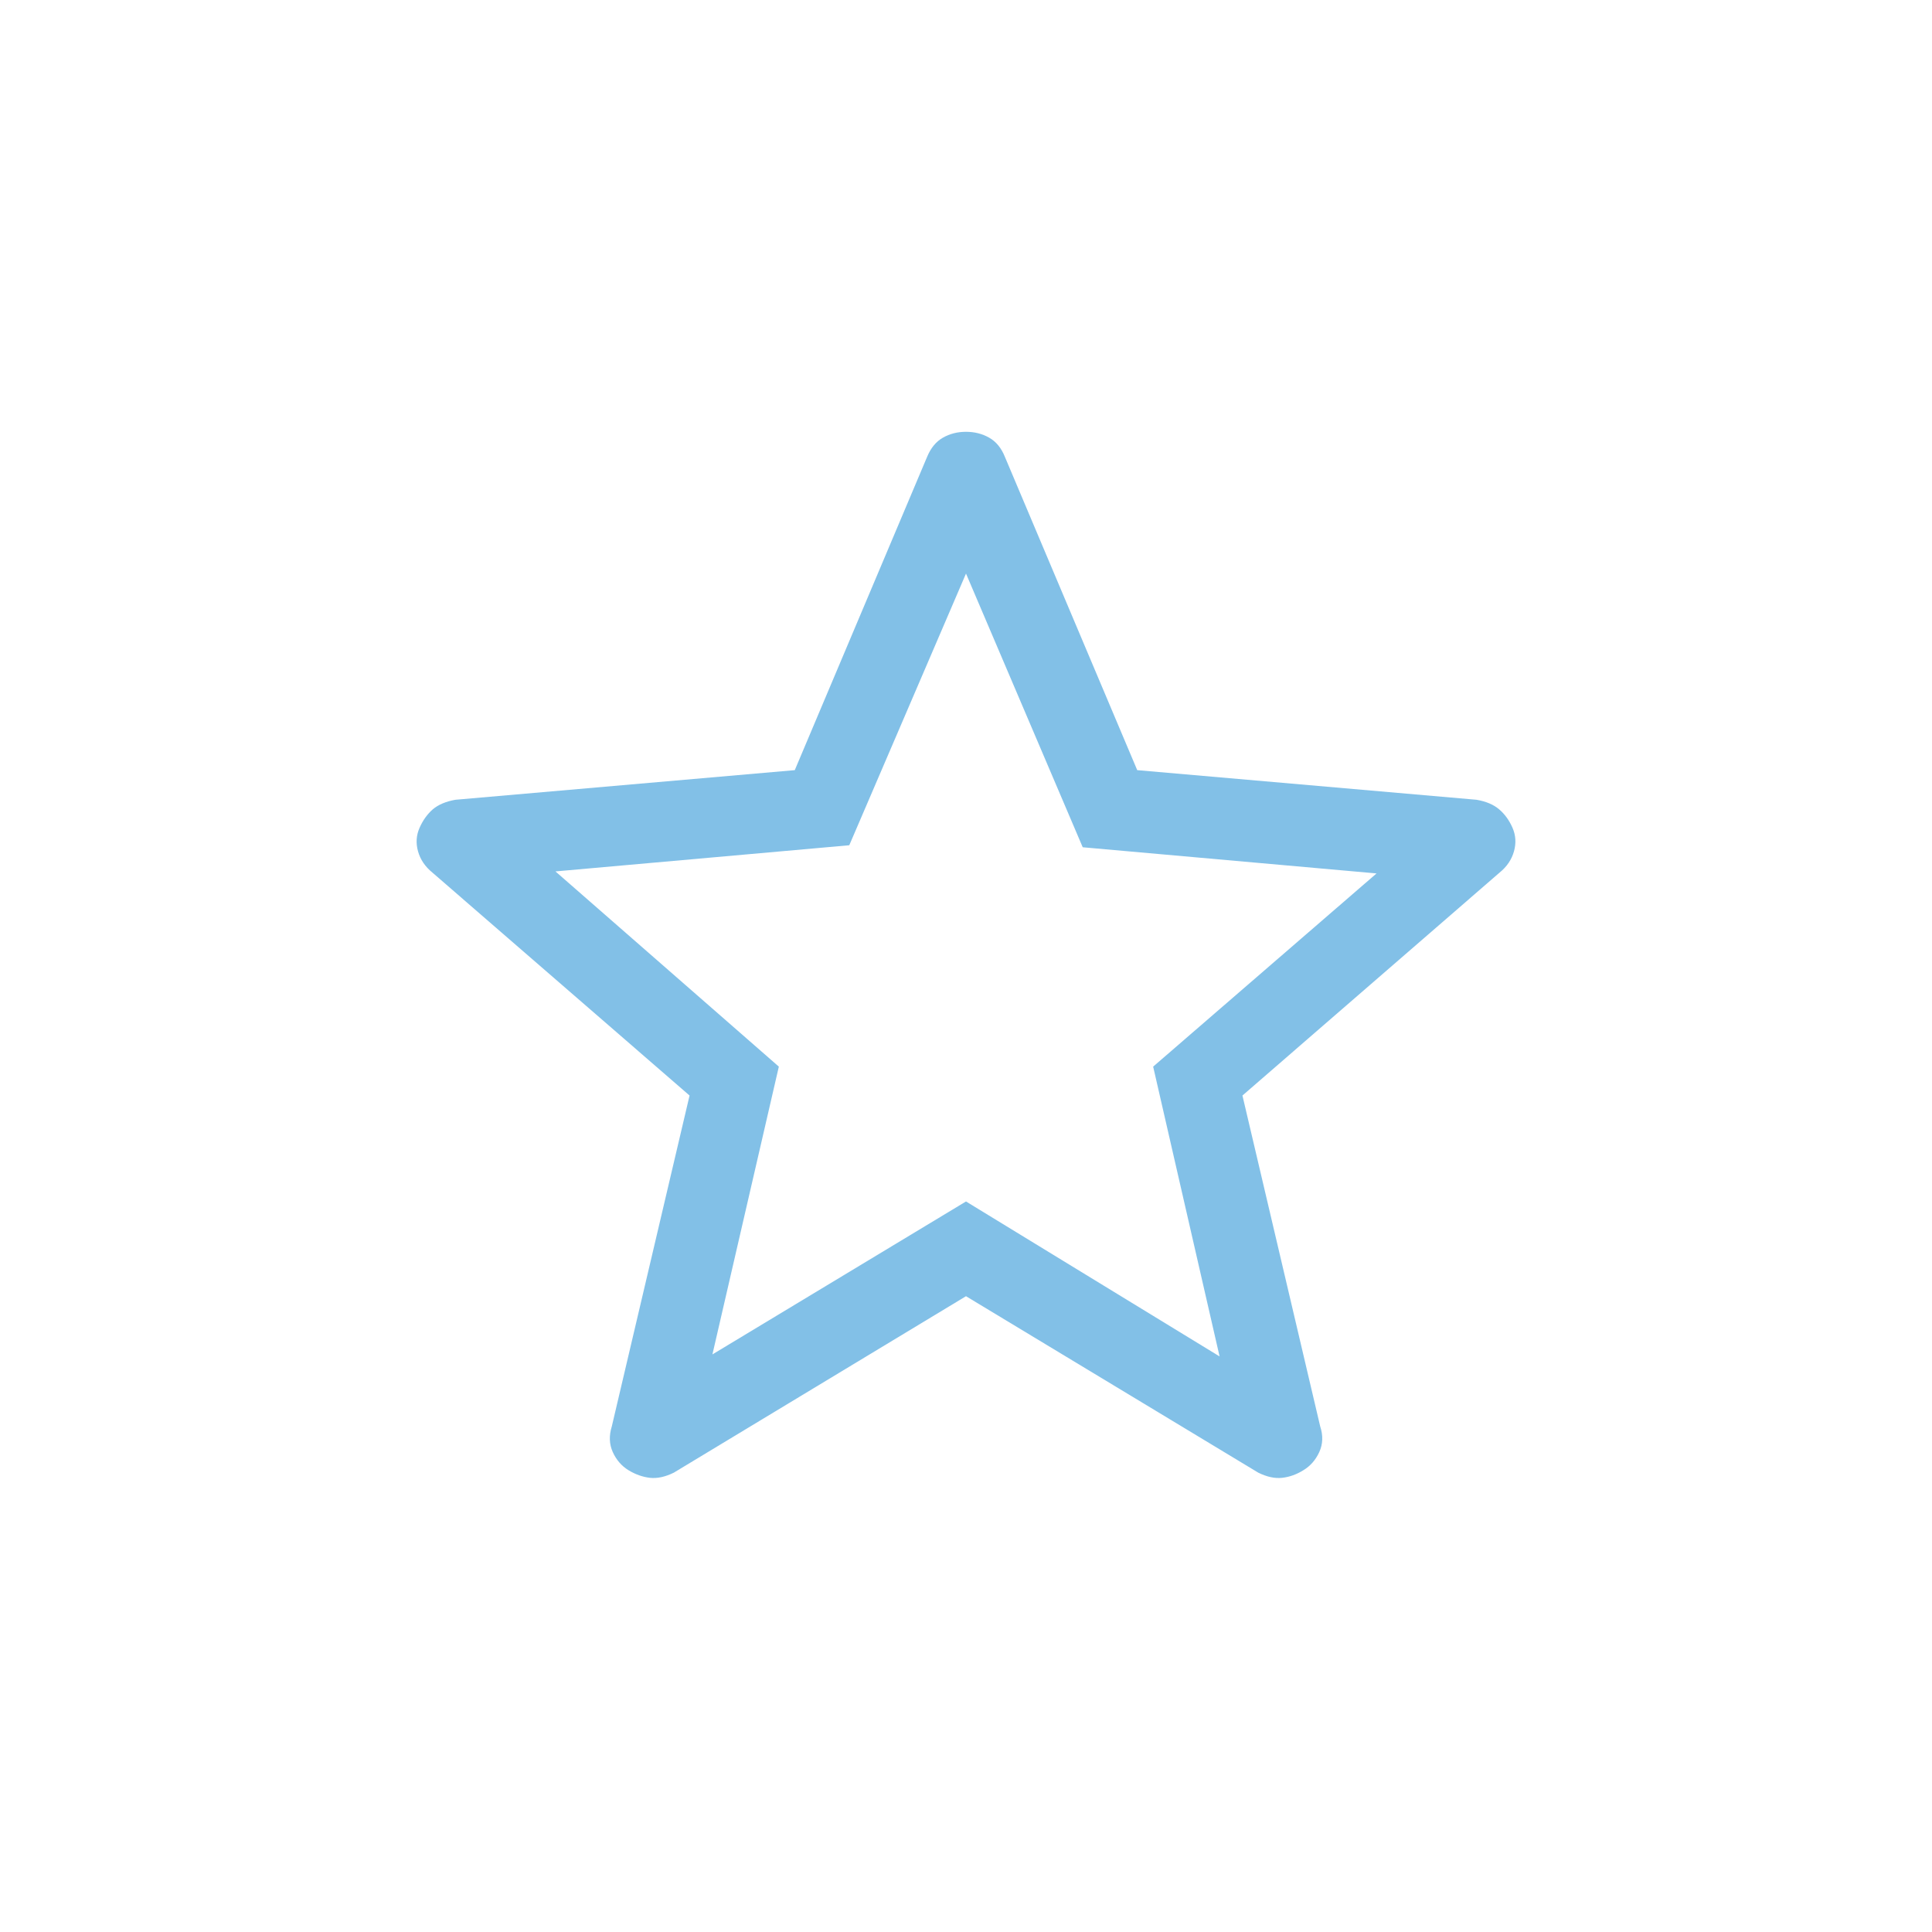 <?xml version="1.0" encoding="UTF-8"?> <svg xmlns="http://www.w3.org/2000/svg" width="142" height="142" viewBox="0 0 142 142" fill="none"><path d="M52.362 99.548L71 88.307L89.638 99.696L84.756 78.396L101.175 64.196L79.579 62.273L71 42.157L62.421 62.125L40.825 64.048L57.244 78.396L52.362 99.548ZM71 95.27L49.523 108.24C48.891 108.551 48.306 108.678 47.765 108.618C47.229 108.555 46.706 108.37 46.197 108.062C45.685 107.747 45.298 107.301 45.038 106.725C44.777 106.149 44.754 105.52 44.967 104.838L50.682 80.52L31.778 64.131C31.246 63.697 30.895 63.178 30.725 62.575C30.556 61.971 30.593 61.394 30.838 60.841C31.082 60.289 31.408 59.836 31.814 59.481C32.224 59.137 32.776 58.905 33.471 58.782L58.415 56.605L68.142 33.577C68.41 32.927 68.797 32.457 69.302 32.169C69.807 31.881 70.373 31.737 71 31.737C71.627 31.737 72.195 31.881 72.704 32.169C73.213 32.457 73.597 32.927 73.858 33.577L83.585 56.605L108.524 58.782C109.222 58.901 109.776 59.135 110.186 59.486C110.596 59.834 110.924 60.285 111.168 60.841C111.409 61.394 111.444 61.971 111.275 62.575C111.105 63.178 110.754 63.697 110.222 64.131L91.318 80.52L97.033 104.838C97.254 105.512 97.233 106.139 96.968 106.719C96.704 107.299 96.316 107.745 95.803 108.056C95.298 108.372 94.775 108.559 94.235 108.618C93.698 108.678 93.115 108.551 92.483 108.24L71 95.27Z" fill="#82C0E7"></path></svg> 